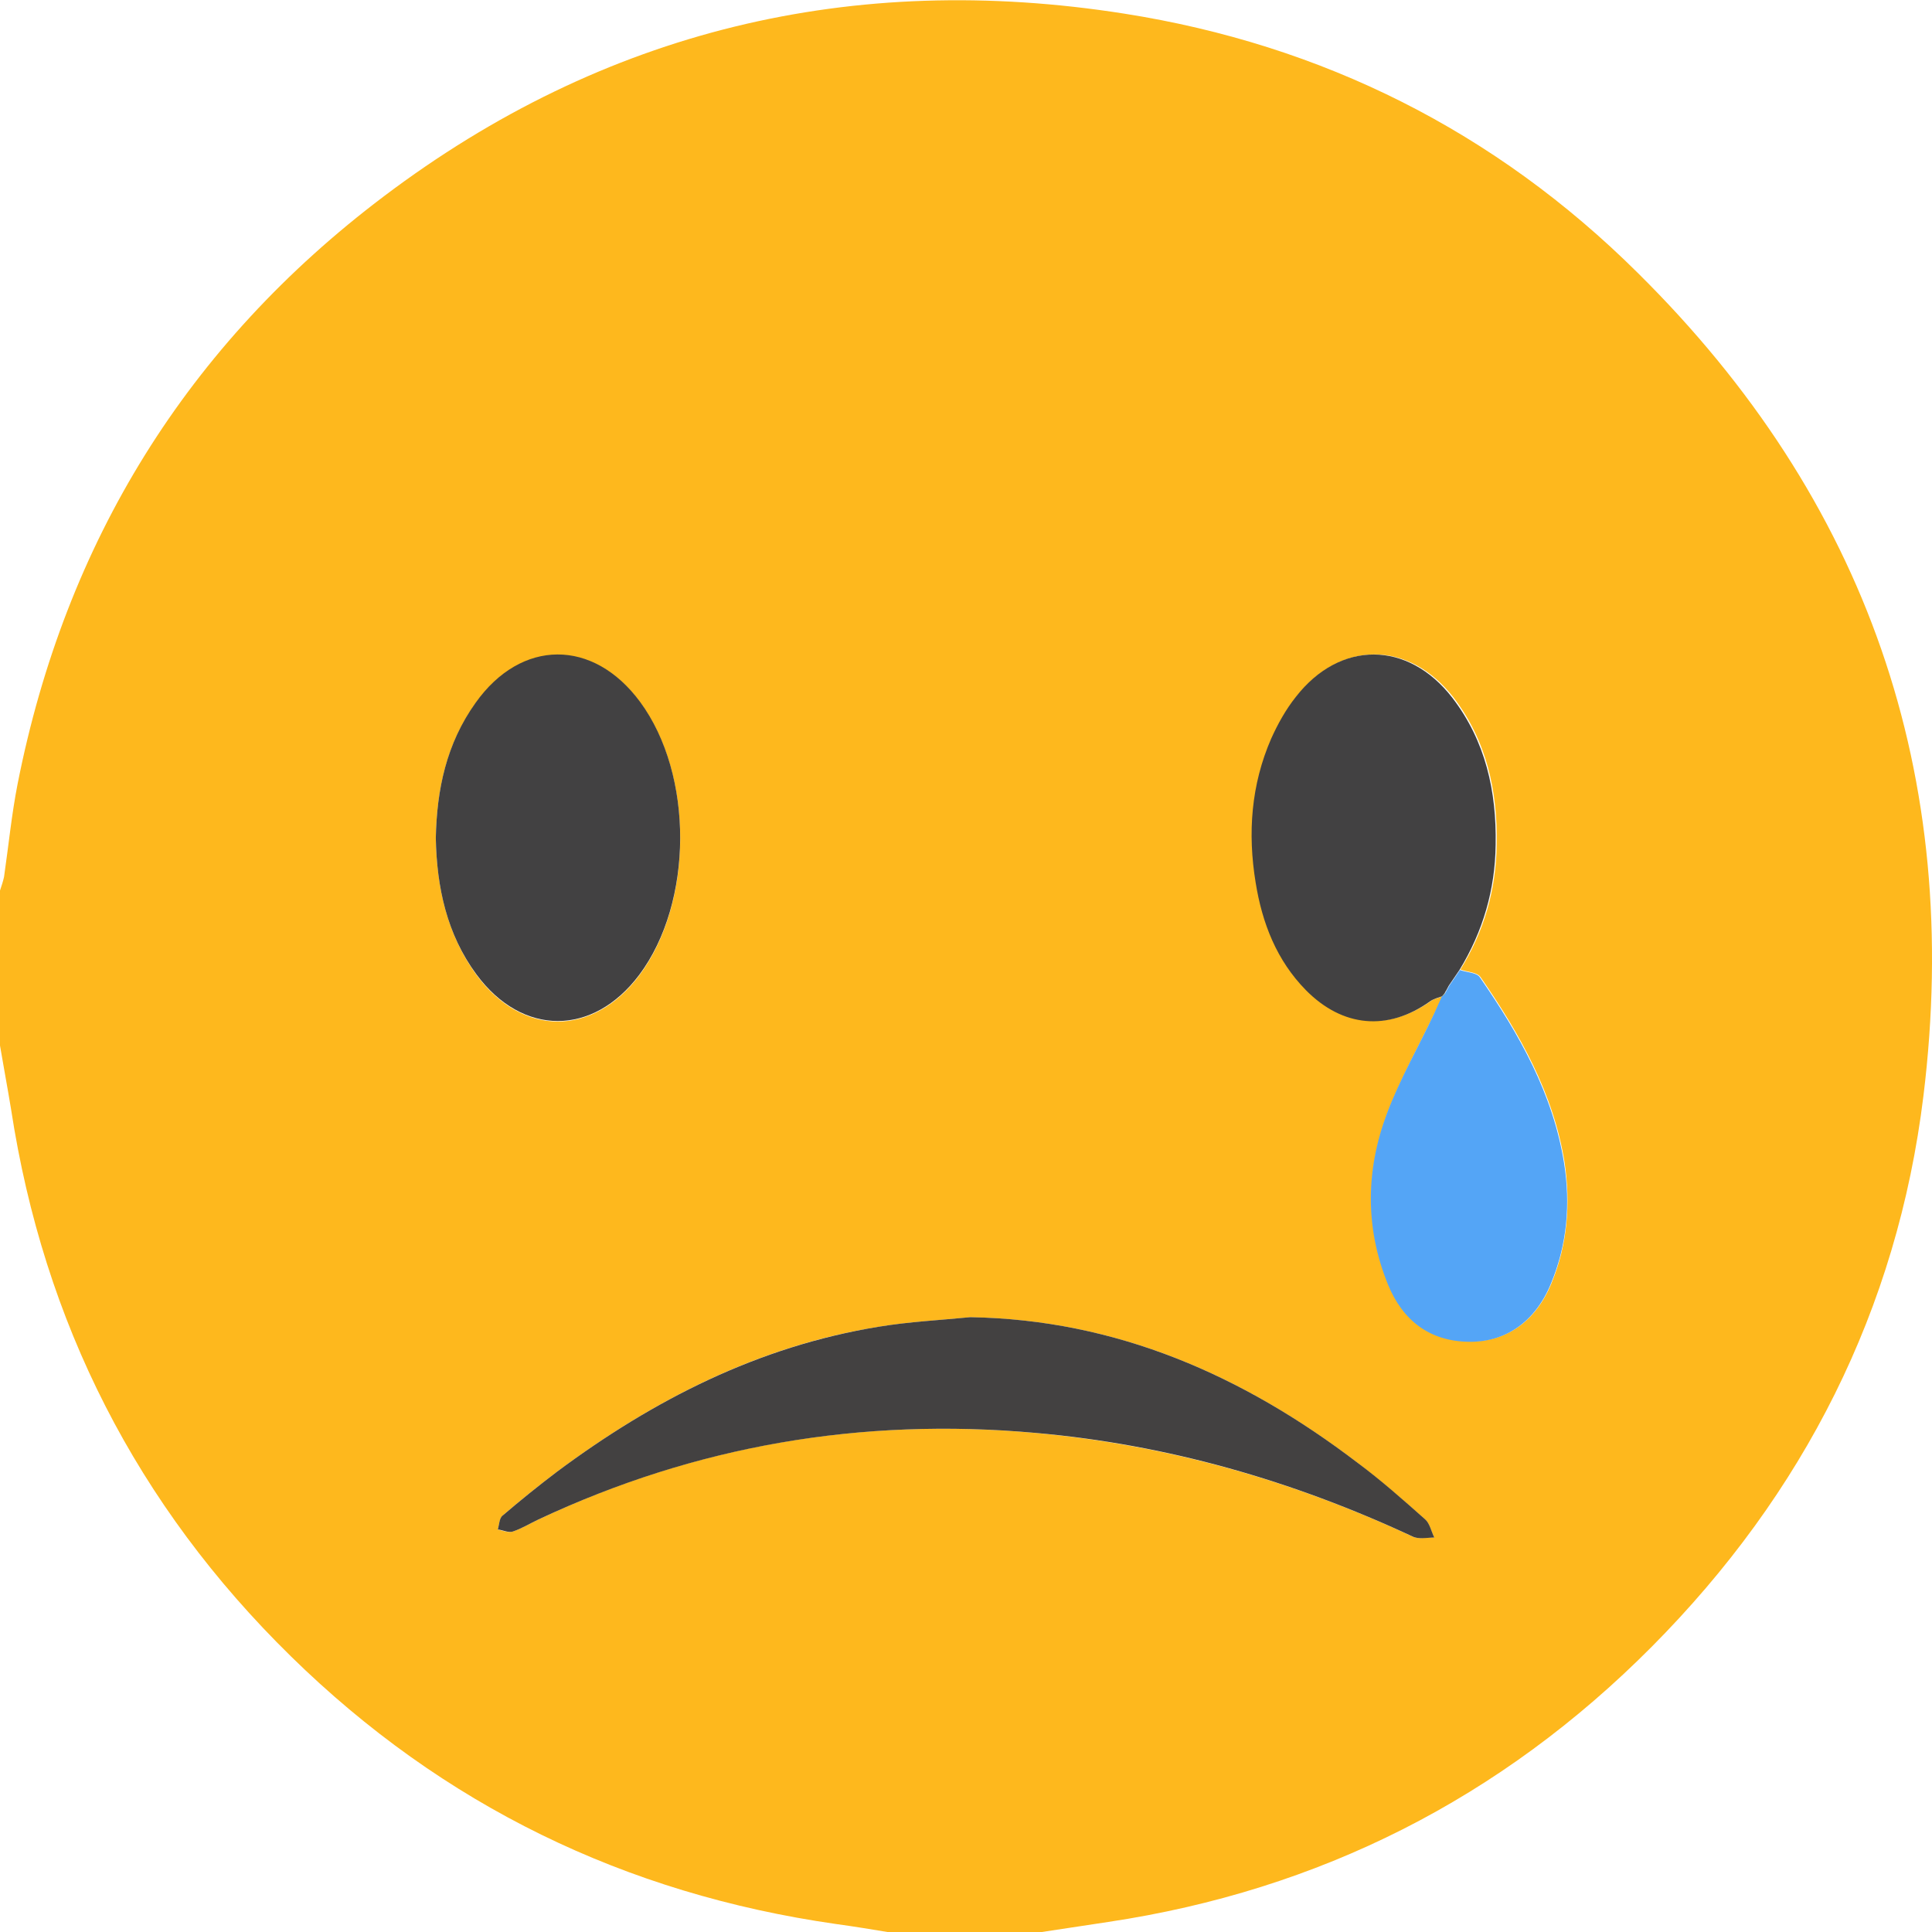 <svg width="35" height="35" viewBox="0 0 35 35" fill="none" xmlns="http://www.w3.org/2000/svg">
<g clip-path="url(#clip0_1044_150)">
<path d="M0 18.941C0 18.002 0 17.072 0 16.133C0.027 16.051 0.055 15.969 0.073 15.887C0.155 15.322 0.21 14.757 0.319 14.201C1.185 9.817 3.392 6.244 6.956 3.555C10.94 0.547 15.444 -0.528 20.367 0.247C23.959 0.812 27.087 2.38 29.667 4.941C33.824 9.051 35.556 14.055 34.845 19.852C34.371 23.726 32.675 27.062 29.922 29.833C27.196 32.576 23.905 34.244 20.076 34.818C19.656 34.882 19.237 34.946 18.808 35.01C17.915 35.01 17.03 35.01 16.137 35.01C15.809 34.955 15.472 34.9 15.143 34.855C11.323 34.308 8.023 32.704 5.27 30.006C2.48 27.271 0.793 23.963 0.201 20.098C0.137 19.706 0.064 19.323 0 18.941ZM26.129 18.047C26.084 18.148 26.047 18.248 25.992 18.348C25.701 18.95 25.372 19.542 25.136 20.162C24.753 21.183 24.734 22.24 25.154 23.261C25.418 23.908 25.901 24.282 26.622 24.3C27.296 24.309 27.825 23.936 28.108 23.243C28.399 22.541 28.454 21.803 28.345 21.064C28.144 19.807 27.533 18.731 26.822 17.701C26.758 17.61 26.585 17.61 26.457 17.564C26.886 16.872 27.105 16.115 27.114 15.295C27.132 14.329 26.931 13.417 26.33 12.633C25.527 11.604 24.297 11.594 23.494 12.615C23.312 12.843 23.166 13.107 23.048 13.372C22.683 14.21 22.619 15.085 22.765 15.979C22.884 16.717 23.148 17.382 23.677 17.929C24.333 18.604 25.163 18.676 25.929 18.13C25.974 18.093 26.056 18.084 26.129 18.047ZM17.578 23.863C17.021 23.917 16.465 23.945 15.918 24.036C13.748 24.382 11.843 25.357 10.092 26.661C9.755 26.916 9.427 27.18 9.108 27.454C9.044 27.508 9.044 27.627 9.017 27.709C9.108 27.727 9.208 27.773 9.29 27.745C9.454 27.691 9.6 27.6 9.755 27.527C12.609 26.178 15.617 25.676 18.754 25.959C21.151 26.178 23.422 26.825 25.591 27.837C25.701 27.891 25.847 27.846 25.983 27.855C25.929 27.745 25.901 27.6 25.819 27.527C25.418 27.171 25.017 26.825 24.588 26.497C22.519 24.92 20.24 23.908 17.578 23.863ZM7.895 15.185C7.914 16.079 8.096 16.926 8.634 17.665C9.463 18.786 10.74 18.786 11.579 17.674C12.563 16.361 12.572 14.046 11.597 12.725C10.749 11.576 9.445 11.585 8.616 12.743C8.087 13.472 7.914 14.301 7.895 15.185Z" fill="#FEB81D"/>
<path d="M17.578 23.862C20.231 23.907 22.52 24.919 24.589 26.496C25.018 26.815 25.419 27.17 25.82 27.526C25.902 27.599 25.93 27.745 25.984 27.854C25.857 27.854 25.702 27.89 25.592 27.836C23.422 26.824 21.143 26.168 18.755 25.958C15.609 25.676 12.61 26.186 9.756 27.526C9.601 27.599 9.455 27.69 9.291 27.745C9.209 27.772 9.109 27.717 9.018 27.708C9.045 27.617 9.045 27.498 9.109 27.453C9.428 27.18 9.756 26.915 10.093 26.66C11.844 25.357 13.74 24.39 15.919 24.035C16.466 23.944 17.031 23.916 17.578 23.862Z" fill="#434141"/>
<path d="M26.129 18.047C26.056 18.074 25.974 18.093 25.91 18.138C25.144 18.685 24.324 18.612 23.658 17.938C23.129 17.4 22.865 16.725 22.747 15.987C22.601 15.094 22.664 14.219 23.029 13.38C23.148 13.116 23.294 12.852 23.476 12.624C24.278 11.594 25.509 11.603 26.311 12.642C26.913 13.426 27.113 14.337 27.095 15.303C27.086 16.115 26.867 16.871 26.439 17.573C26.375 17.664 26.311 17.764 26.247 17.855C26.22 17.901 26.202 17.947 26.174 17.983L26.184 17.974C26.165 18.001 26.147 18.029 26.129 18.047Z" fill="#424142"/>
<path d="M7.895 15.185C7.913 14.301 8.086 13.472 8.615 12.733C9.444 11.567 10.748 11.567 11.596 12.715C12.572 14.037 12.562 16.352 11.578 17.664C10.739 18.776 9.463 18.776 8.633 17.655C8.095 16.926 7.913 16.078 7.895 15.185Z" fill="#424142"/>
<path d="M26.256 17.855C26.32 17.764 26.384 17.664 26.448 17.573C26.575 17.618 26.758 17.618 26.812 17.709C27.523 18.739 28.134 19.815 28.335 21.073C28.453 21.811 28.39 22.549 28.098 23.251C27.815 23.944 27.277 24.317 26.612 24.308C25.892 24.299 25.408 23.916 25.144 23.269C24.725 22.239 24.743 21.191 25.126 20.17C25.363 19.541 25.7 18.958 25.983 18.357C26.028 18.256 26.074 18.156 26.119 18.056L26.11 18.065C26.138 18.038 26.156 18.01 26.183 17.992L26.174 18.001C26.211 17.947 26.229 17.901 26.256 17.855Z" fill="#54A5F6"/>
<path d="M26.192 17.983C26.165 18.01 26.146 18.038 26.119 18.056C26.146 18.029 26.165 18.001 26.192 17.983Z" fill="#FEB81D"/>
</g>
<defs>
<clipPath id="clip0_1044_150">
<rect width="35" height="35" fill="white"/>
</clipPath>
</defs>
</svg>
